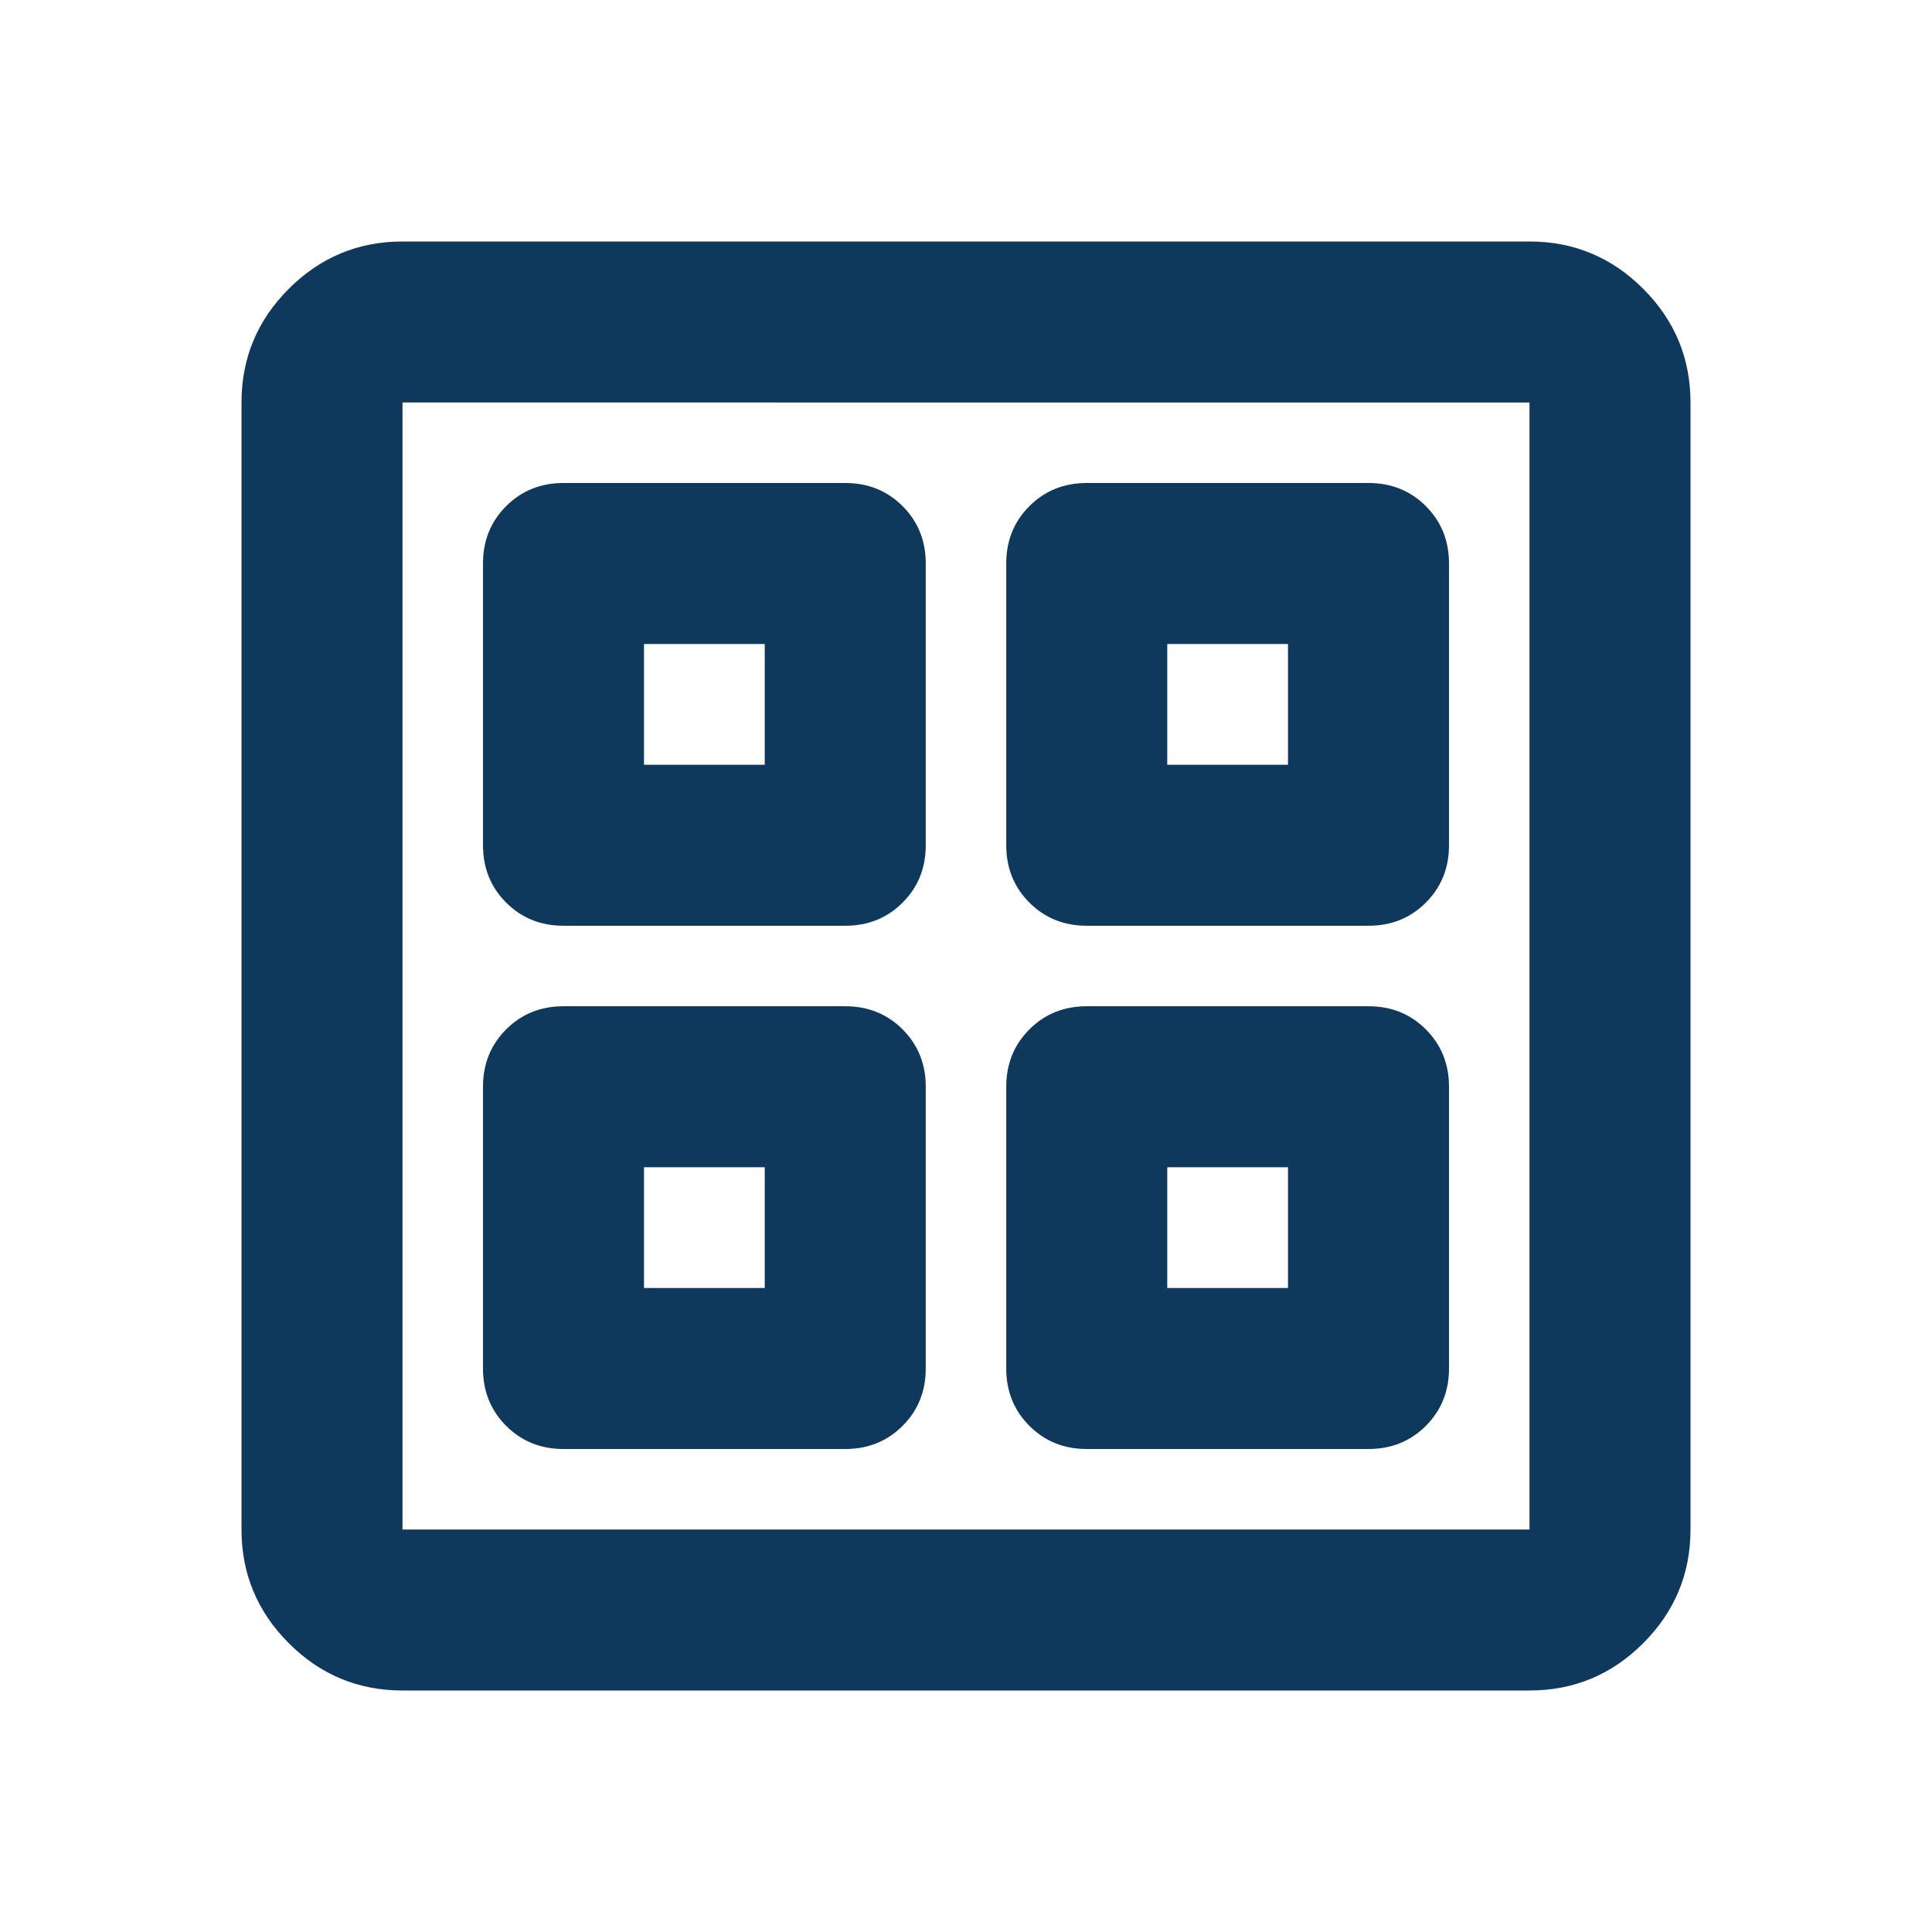 <svg xmlns="http://www.w3.org/2000/svg" height="24" viewBox="0 -960 960 960" width="24"><path d="M420-500H280q-17 0-28.5-11.5T240-540v-140q0-17 11.5-28.5T280-720h140q17 0 28.5 11.5T460-680v140q0 17-11.5 28.5T420-500Zm0 260H280q-17 0-28.5-11.5T240-280v-140q0-17 11.5-28.5T280-460h140q17 0 28.5 11.5T460-420v140q0 17-11.5 28.5T420-240Zm260-260H540q-17 0-28.5-11.5T500-540v-140q0-17 11.5-28.5T540-720h140q17 0 28.5 11.5T720-680v140q0 17-11.5 28.5T680-500Zm0 260H540q-17 0-28.5-11.5T500-280v-140q0-17 11.5-28.5T540-460h140q17 0 28.5 11.5T720-420v140q0 17-11.5 28.5T680-240ZM320-580h60v-60h-60v60Zm260 0h60v-60h-60v60ZM320-320h60v-60h-60v60Zm260 0h60v-60h-60v60ZM380-580Zm200 0Zm0 200Zm-200 0ZM200-120q-33 0-56.5-23.5T120-200v-560q0-33 23.5-56.5T200-840h560q33 0 56.5 23.5T840-760v560q0 33-23.5 56.5T760-120H200Zm0-80h560v-560H200v560Z" fill="#0e395d"/></svg>